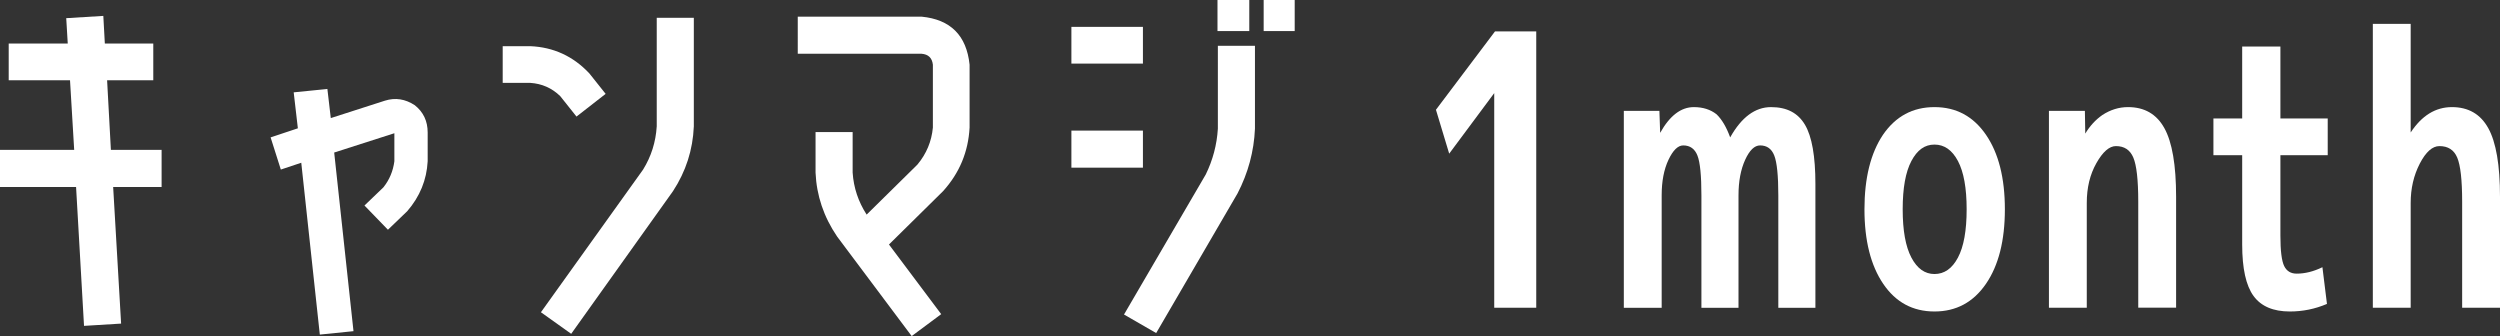 <?xml version="1.0" encoding="UTF-8"?><svg id="_レイヤー_2" xmlns="http://www.w3.org/2000/svg" viewBox="0 0 330.27 44.4"><rect x="0" y="0" width="330.27" height="44.4" fill="#333333" stroke="none"/><defs><style>.cls-1{fill:#fff;}</style></defs><g id="_レイヤー_1-2"><g><path class="cls-1" d="m11.1,43.05l-1.05-18.35H0v-4.9h9.8l-.55-9.2H1.15v-4.85h7.8l-.2-3.35,4.9-.3.2,3.65h6.4v4.85h-6.1l.5,9.2h6.7v4.9h-6.4l1.05,18.05-4.9.3Z"/><path class="cls-1" d="m42.25,44.2l-2.45-22.7-2.7.9-1.35-4.25,3.6-1.2-.55-4.75,4.45-.45.45,3.85,7.15-2.3c1.37-.43,2.68-.23,3.95.6,1.13.9,1.7,2.1,1.7,3.6v3.8c-.13,2.47-1.03,4.67-2.7,6.6l-2.55,2.45-3.1-3.2,2.5-2.4c.8-1,1.28-2.15,1.45-3.45v-3.7l-7.95,2.55,2.55,23.6-4.45.45Z"/><path class="cls-1" d="m74.01,12.7c-1.1-1.07-2.42-1.65-3.95-1.75h-3.65v-4.85h3.65c3.07.13,5.67,1.33,7.8,3.6l2.15,2.7-3.85,3-2.15-2.7Zm12.75,4V2.35h4.9v14.35c-.13,3.1-1.05,5.95-2.75,8.55l-13.45,18.85-4-2.85,13.5-18.85c1.07-1.73,1.67-3.63,1.8-5.7Z"/><path class="cls-1" d="m128.09,16.85c-.17,3.2-1.33,6-3.5,8.4l-7.15,7.05,6.9,9.2-3.9,2.9-9.85-13.15c-1.77-2.6-2.72-5.42-2.85-8.45v-5.35h4.9v5.35c.13,2,.75,3.85,1.85,5.55l6.7-6.6c1.2-1.43,1.88-3.07,2.05-4.9v-8.3c-.1-.9-.6-1.38-1.5-1.45h-16.35V2.2h16.35c3.83.37,5.95,2.48,6.35,6.35v8.3Z"/><path class="cls-1" d="m141.54,8.4V3.55h9.45v4.85h-9.45Zm0,13.75v-4.9h9.45v4.9h-9.45Zm24.25-16.1v10.95c-.13,3-.9,5.85-2.3,8.55l-10.75,18.45-4.25-2.45,10.8-18.5c.93-1.9,1.47-3.92,1.6-6.05V6.05h4.9Zm-4.95-1.95V0h4.2v4.1h-4.2Zm6.1,0V0h4.1v4.1h-4.1Z"/><path class="cls-1" d="m197.4,40.65V12.3l-5.95,8-1.75-5.8,7.8-10.35h5.45v36.5h-5.55Z"/><path class="cls-1" d="m214.52,14.65h4.7l.1,2.9c1.27-2.27,2.75-3.4,4.45-3.4,1.2,0,2.2.32,3,.95.7.67,1.3,1.68,1.8,3.05,1.5-2.67,3.3-4,5.4-4s3.56.78,4.48,2.33c.92,1.55,1.38,4.16,1.38,7.83v16.35h-4.9v-14.85c0-2.6-.18-4.35-.53-5.25-.35-.9-.97-1.35-1.88-1.35-.73,0-1.39.63-1.97,1.9-.58,1.27-.88,2.83-.88,4.7v14.85h-4.9v-14.85c0-2.6-.17-4.35-.52-5.25-.35-.9-.98-1.35-1.88-1.35-.7,0-1.35.63-1.95,1.9-.6,1.27-.9,2.83-.9,4.7v14.85h-5V14.65Z"/><path class="cls-1" d="m248.76,17.8c1.67-2.43,3.93-3.65,6.8-3.65s5.13,1.22,6.8,3.65c1.67,2.43,2.5,5.72,2.5,9.85s-.83,7.42-2.5,9.85c-1.67,2.43-3.93,3.65-6.8,3.65s-5.12-1.22-6.77-3.65c-1.65-2.43-2.48-5.72-2.48-9.85s.82-7.42,2.45-9.85Zm6.8,18.4c1.3,0,2.33-.72,3.1-2.17.77-1.45,1.15-3.58,1.15-6.38s-.38-4.92-1.15-6.38c-.77-1.45-1.8-2.17-3.1-2.17s-2.28.72-3.05,2.17c-.77,1.45-1.15,3.58-1.15,6.38s.38,4.92,1.15,6.38c.77,1.45,1.78,2.17,3.05,2.17Z"/><path class="cls-1" d="m270.68,14.65h4.75l.05,3c.6-1,1.35-1.82,2.25-2.45,1.07-.7,2.2-1.05,3.4-1.05,2.17,0,3.77.92,4.8,2.78,1.03,1.85,1.55,4.88,1.55,9.07v14.65h-5v-14c0-2.87-.22-4.81-.65-5.83-.43-1.02-1.2-1.52-2.3-1.52-.87,0-1.73.75-2.58,2.25s-1.27,3.25-1.27,5.25v13.85h-5V14.65Z"/><path class="cls-1" d="m301.26,15.65h6.25v4.85h-6.25v10.65c0,2,.17,3.33.5,4,.33.67.88,1,1.65,1,1.1,0,2.23-.28,3.4-.85l.6,4.85c-1.57.67-3.2,1-4.9,1-2.2,0-3.8-.68-4.8-2.05-1-1.37-1.5-3.63-1.5-6.8v-11.8h-3.8v-4.85h3.8V6.15h5.05v9.5Z"/><path class="cls-1" d="m313.47,3.15h5v14.35c1.47-2.23,3.28-3.35,5.45-3.35s3.77.92,4.8,2.78c1.03,1.85,1.55,4.88,1.55,9.07v14.65h-5v-14c0-2.87-.22-4.81-.65-5.83-.43-1.02-1.22-1.52-2.35-1.52-.93,0-1.8.77-2.6,2.32-.8,1.55-1.2,3.28-1.2,5.18v13.85h-5V3.15Z"/></g></g></svg>